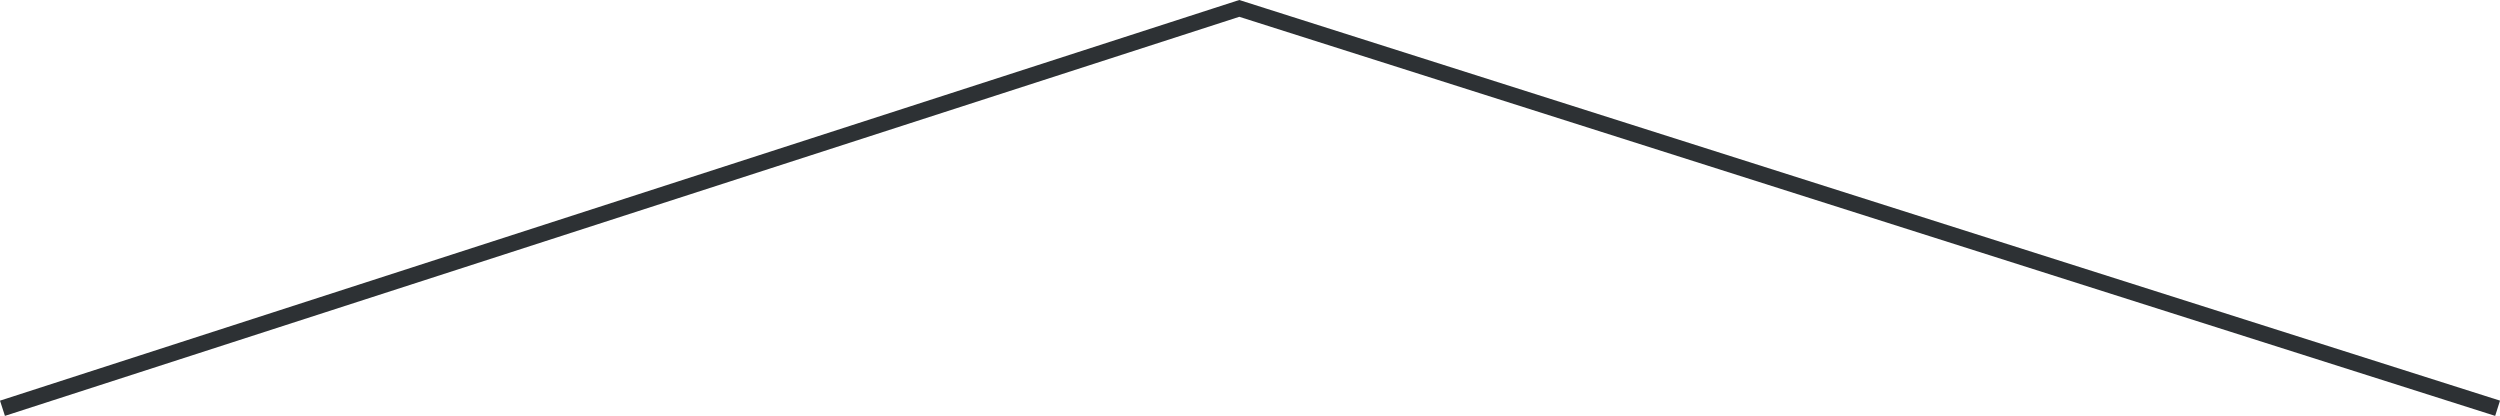 <svg xmlns="http://www.w3.org/2000/svg" xmlns:xlink="http://www.w3.org/1999/xlink" width="156.305" height="26.002" viewBox="0 0 156.305 26.002">
  <defs>
    <clipPath id="clip-path">
      <rect id="長方形_102" data-name="長方形 102" width="156.305" height="26.002" transform="translate(0 0)" fill="none"/>
    </clipPath>
  </defs>
  <g id="グループ_125" data-name="グループ 125" transform="translate(0 0)">
    <g id="グループ_124" data-name="グループ 124" clip-path="url(#clip-path)">
      <path id="パス_22" data-name="パス 22" d="M.154,25.525l77.328-25,78.672,25" fill="none" stroke="#2d3134" stroke-miterlimit="10" stroke-width="1"/>
    </g>
  </g>
</svg>
